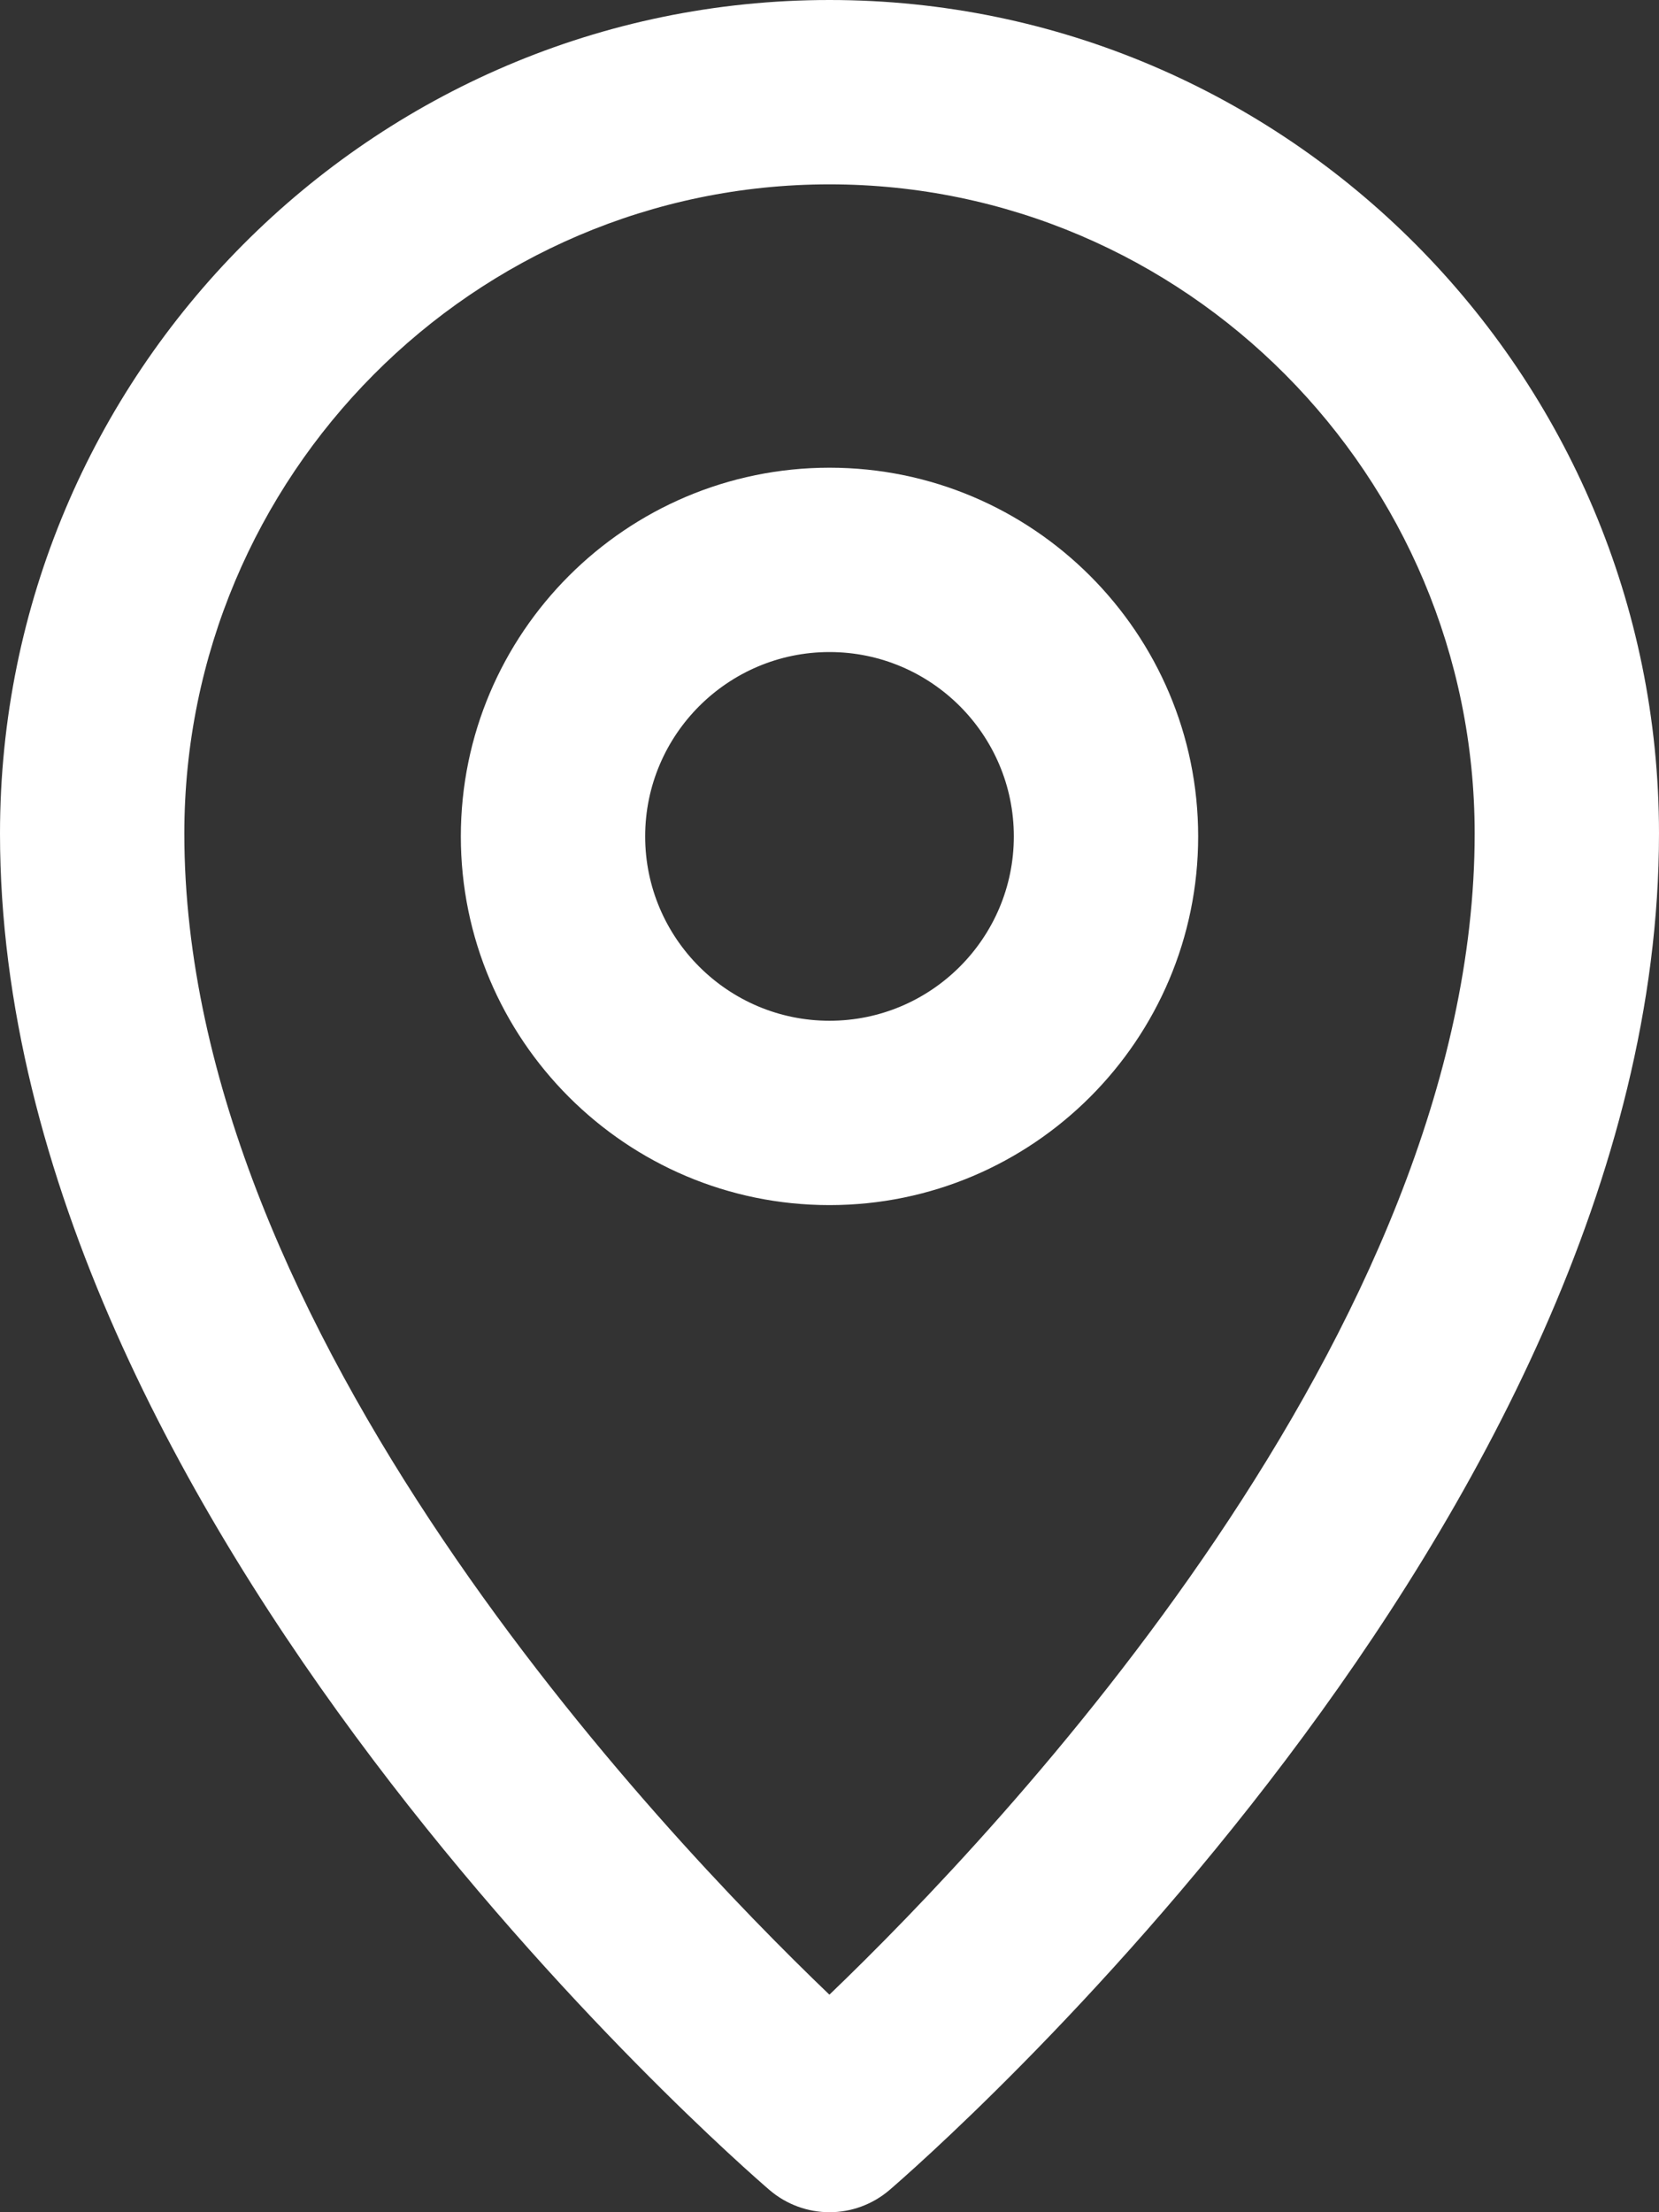 <svg xmlns="http://www.w3.org/2000/svg" xmlns:xlink="http://www.w3.org/1999/xlink" width="18" height="24" version="1.1"><rect width="100%" height="100%" fill="#333333" stroke="none"/><rect id="backgroundrect" width="100%" height="100%" x="0" y="0" fill="none" stroke="none"/>
    <!-- Generator: sketchtool 61.2 (101010) - https://sketch.com -->
    <title>AF881D92-8435-4D26-96CE-9D99B138B92E</title>
    <desc>Created with sketchtool.</desc>
    
<g class="currentLayer" style=""><title>Layer 1</title><g id="Desktop" stroke="none" stroke-width="1" fill="#ffffff" fill-rule="evenodd" class="selected" fill-opacity="1">
        <g id="Estudia---Ficha-programa---Sobre-el-Grado---Varios-videos---Desktop" fill="#ffffff" fill-opacity="1">
            <g id="titulaciones-relacionadas-v02" fill="#ffffff" fill-opacity="1">
                <g id="componente-/-desktop-/-tarjeta-/-07" fill="#ffffff" fill-opacity="1">
                    <g id="campus" fill="#ffffff" fill-opacity="1">
                        <g id="location-2" fill="#ffffff" fill-opacity="1">
                            <path d="M9.651,23.759 C9.464,23.919 9.232,24 9,24 C8.768,24 8.536,23.919 8.349,23.759 C8.008,23.466 0,16.504 0,9.043 C0,4.057 4.037,0 9,0 C13.963,0 18,4.057 18,9.043 C18,16.504 9.992,23.466 9.651,23.759 zM9,2 C5.141,2 2,5.16 2,9.043 C2,14.445 7.148,19.866 8.999,21.64 C10.85,19.864 16,14.435 16,9.043 C16,5.16 12.859,2 9,2 zM9,13.074 C6.794,13.074 5,11.28 5,9.074 C5,6.869 6.794,5.074 9,5.074 C11.206,5.074 13,6.869 13,9.074 C13,11.28 11.206,13.074 9,13.074 zM9,7.074 C7.898,7.074 7,7.971 7,9.074 C7,10.177 7.898,11.074 9,11.074 C10.103,11.074 11,10.177 11,9.074 C11,7.971 10.103,7.074 9,7.074 z" id="Shape" fill="#ffffff" fill-opacity="1"/>
                        </g>
                    </g>
                </g>
            </g>
        </g>
    </g></g></svg>